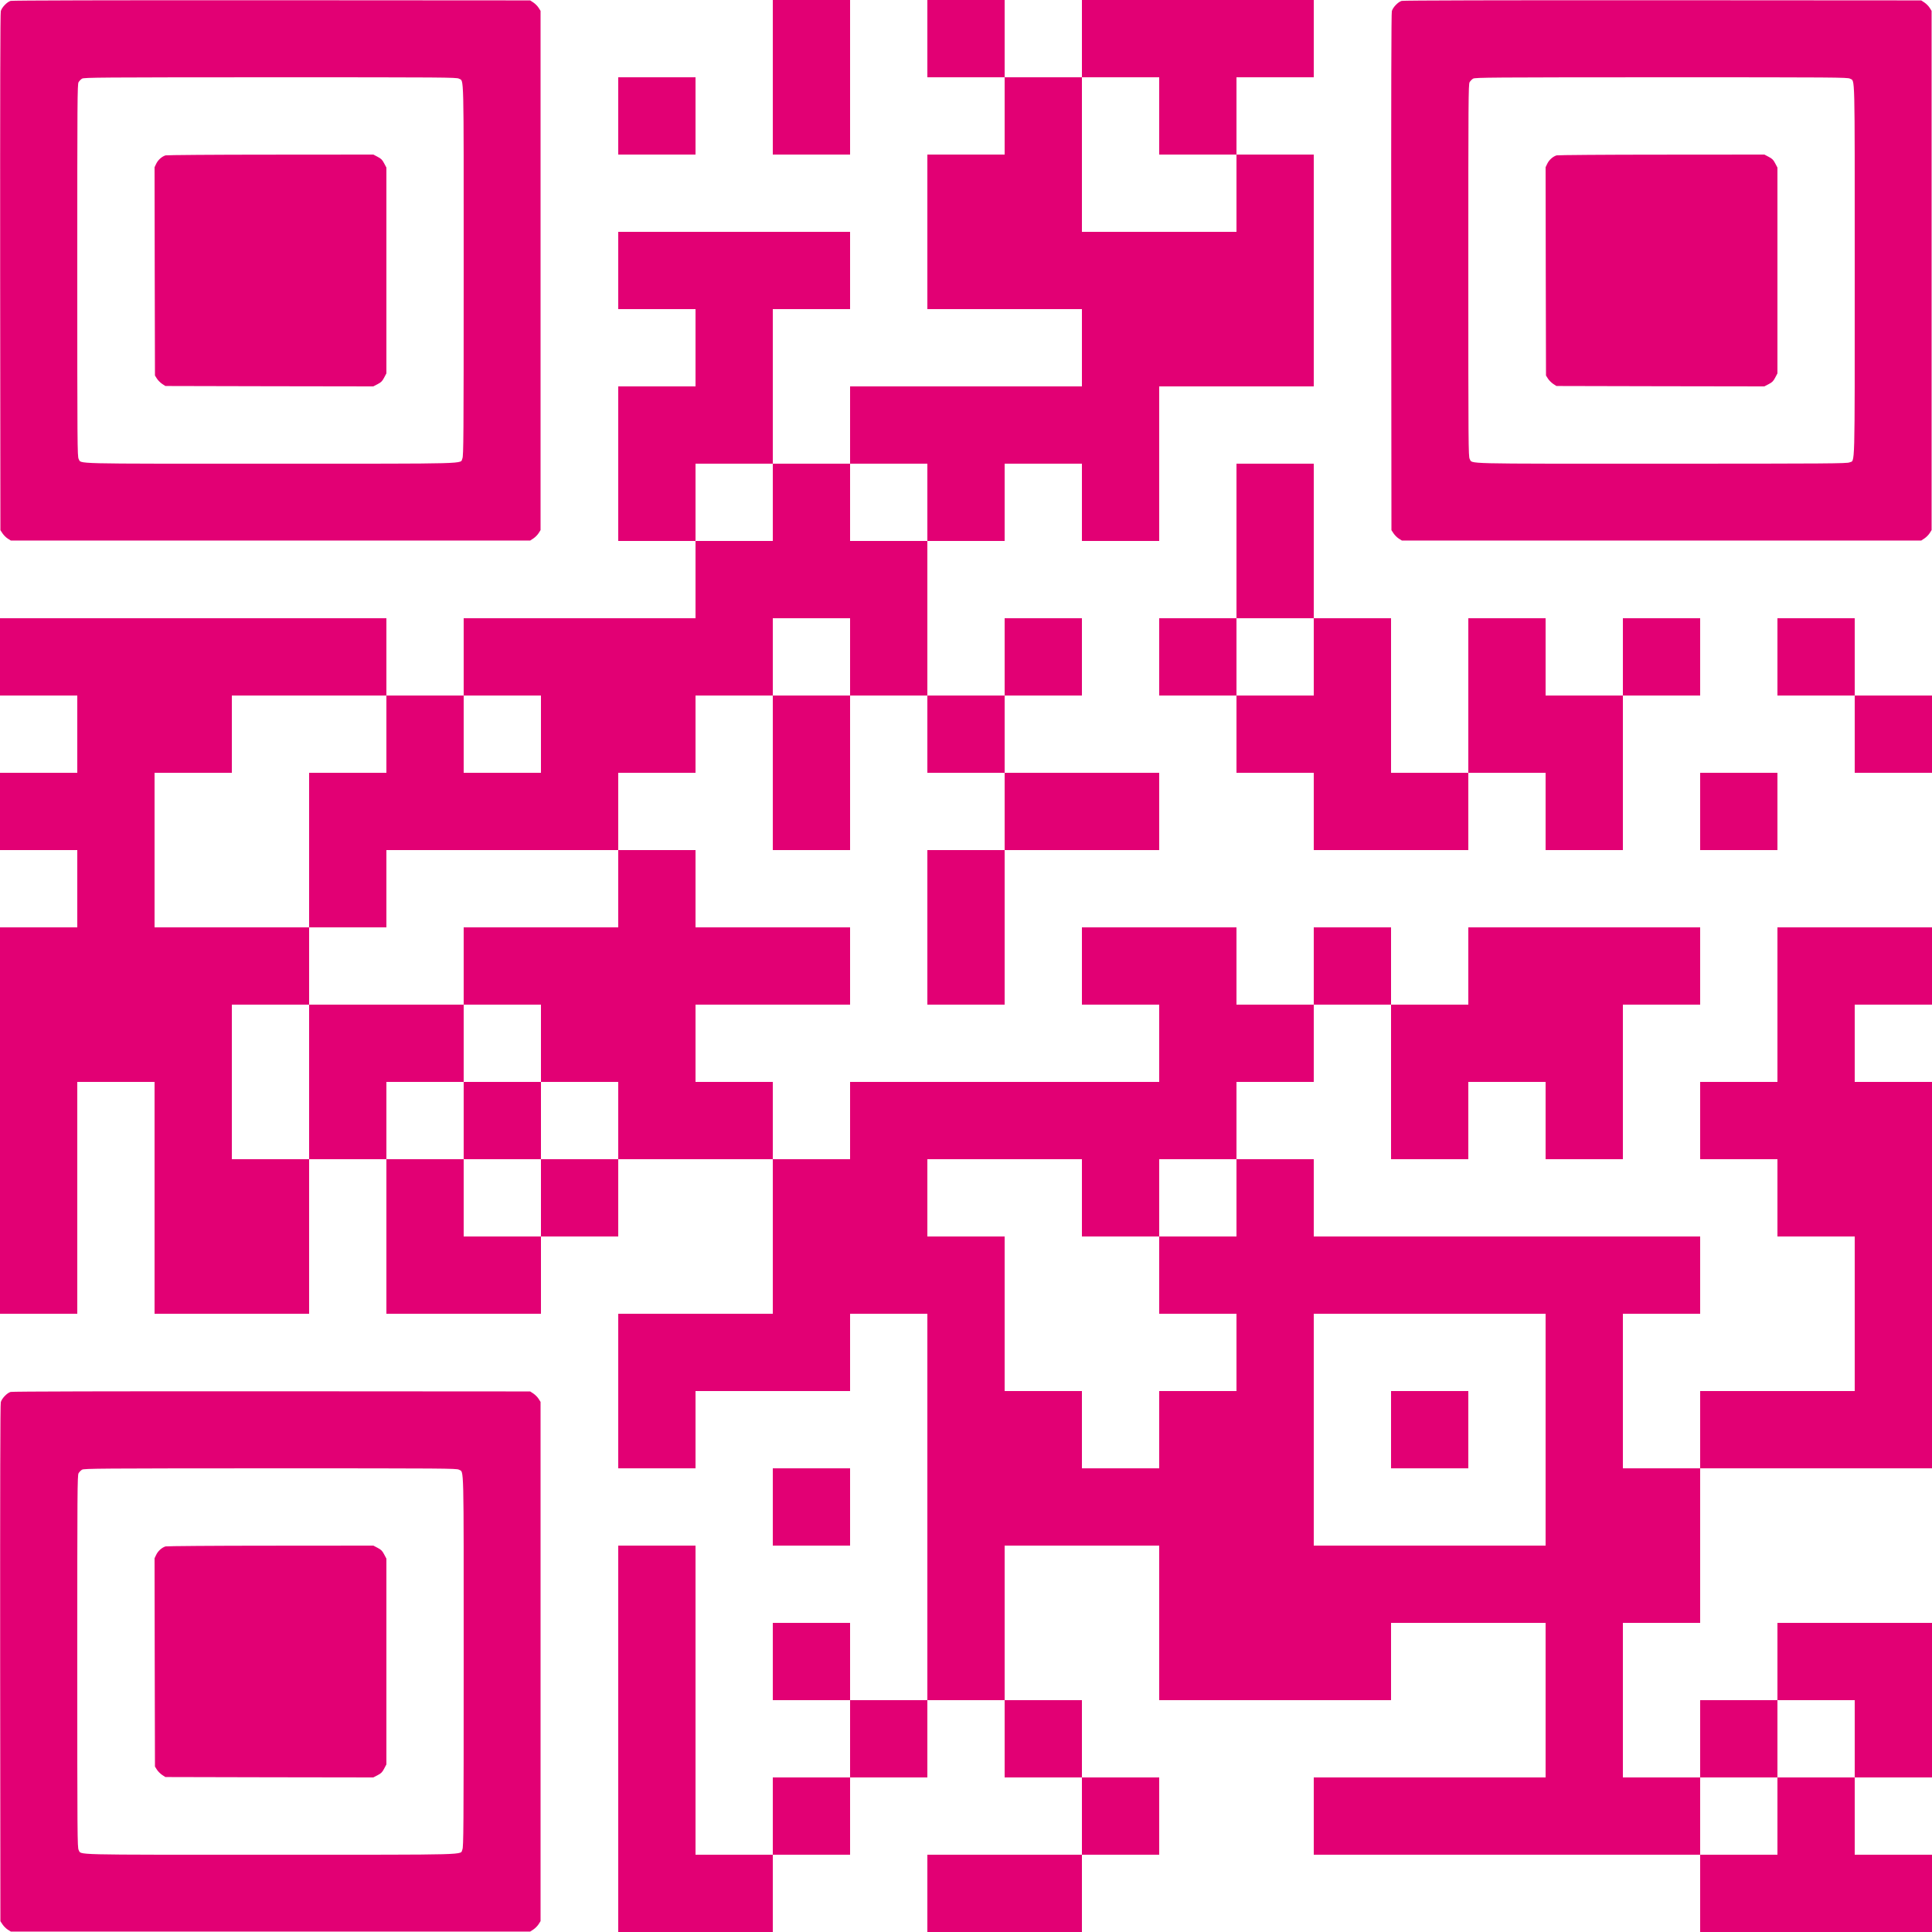 <svg width="1109" height="1109" viewBox="0 0 1109 1109" fill="none" xmlns="http://www.w3.org/2000/svg">
<path d="M6.099 0.508C4.02 1.109 1.063 4.205 0.462 6.377C0.138 7.671 0.046 53.186 0.092 156.277L0.231 304.328L1.478 306.223C2.172 307.239 3.512 308.579 4.482 309.18L6.238 310.289H155.306H304.328L306.222 309.041C307.239 308.348 308.579 307.008 309.18 306.038L310.289 304.282V155.26V6.238L309.18 4.482C308.579 3.512 307.239 2.172 306.222 1.479L304.328 0.231L155.999 0.139C63.259 0.093 7.07 0.231 6.099 0.508ZM263.433 45.146C266.391 46.902 266.16 38.399 266.16 155.26C266.16 251.189 266.067 261.77 265.42 263.157C263.896 266.391 273.183 266.16 155.26 266.16C38.399 266.16 46.901 266.391 45.145 263.434C44.406 262.186 44.36 255.116 44.36 155.26C44.36 57.529 44.406 48.334 45.099 47.179C45.515 46.486 46.393 45.562 47.086 45.146C48.195 44.453 57.16 44.406 155.167 44.36C255.116 44.36 262.186 44.406 263.433 45.146Z" fill="#E20074"/>
<path d="M95.051 89.182C92.925 89.829 90.753 91.77 89.691 93.942L88.72 95.975L88.813 155.768L88.951 215.562L90.06 217.318C90.661 218.288 92.001 219.628 93.018 220.321L94.912 221.569L154.567 221.708L214.268 221.8L216.764 220.506C218.75 219.49 219.49 218.75 220.506 216.763L221.8 214.314V155.26V96.206L220.506 93.757C219.49 91.77 218.75 91.031 216.764 90.014L214.314 88.72L155.306 88.766C122.868 88.766 95.744 88.997 95.051 89.182Z" fill="#E20074"/>
<path d="M443.6 44.36V88.72H465.78H487.96V44.36V-2.90871e-05H465.78H443.6V44.36Z" fill="#E20074"/>
<path d="M532.32 22.18V44.36H554.5H576.68V66.54V88.72H554.5H532.32V133.08V177.44H576.68H621.04V199.62V221.8H554.5H487.96V243.98V266.16H465.78H443.6V221.8V177.44H465.78H487.96V155.26V133.08H421.42H354.88V155.26V177.44H377.06H399.24V199.62V221.8H377.06H354.88V266.16V310.52H377.06H399.24V332.7V354.88H332.7H266.16V377.06V399.24H243.98H221.8V377.06V354.88H110.9H0V377.06V399.24H22.18H44.36V421.42V443.6H22.18H0V465.78V487.96H22.18H44.36V510.14V532.32H22.18H0V643.22V754.12H22.18H44.36V687.58V621.04H66.54H88.72V687.58V754.12H133.08H177.44V709.76V665.4H199.62H221.8V709.76V754.12H266.16H310.52V731.94V709.76H332.7H354.88V687.58V665.4H399.24H443.6V709.76V754.12H399.24H354.88V798.48V842.84H377.06H399.24V820.66V798.48H443.6H487.96V776.3V754.12H510.14H532.32V865.02V975.92H510.14H487.96V953.74V931.56H465.78H443.6V953.74V975.92H465.78H487.96V998.1V1020.28H465.78H443.6V1042.46V1064.64H421.42H399.24V975.92V887.2H377.06H354.88V998.1V1109H399.24H443.6V1086.82V1064.64H465.78H487.96V1042.46V1020.28H510.14H532.32V998.1V975.92H554.5H576.68V998.1V1020.28H598.86H621.04V1042.46V1064.64H576.68H532.32V1086.82V1109H576.68H621.04V1086.82V1064.64H643.22H665.4V1042.46V1020.28H643.22H621.04V998.1V975.92H598.86H576.68V931.56V887.2H621.04H665.4V931.56V975.92H731.94H798.48V953.74V931.56H842.84H887.2V975.92V1020.28H820.66H754.12V1042.46V1064.64H865.02H975.92V1086.82V1109H1042.46H1109V1086.82V1064.64H1086.82H1064.64V1042.46V1020.28H1086.82H1109V975.92V931.56H1064.64H1020.28V953.74V975.92H998.1H975.92V998.1V1020.28H953.74H931.56V975.92V931.56H953.74H975.92V887.2V842.84H1042.46H1109V731.94V621.04H1086.82H1064.64V598.86V576.68H1086.82H1109V554.5V532.32H1064.64H1020.28V576.68V621.04H998.1H975.92V643.22V665.4H998.1H1020.28V687.58V709.76H1042.46H1064.64V754.12V798.48H1020.28H975.92V820.66V842.84H953.74H931.56V798.48V754.12H953.74H975.92V731.94V709.76H865.02H754.12V687.58V665.4H731.94H709.76V643.22V621.04H731.94H754.12V598.86V576.68H776.3H798.48V621.04V665.4H820.66H842.84V643.22V621.04H865.02H887.2V643.22V665.4H909.38H931.56V621.04V576.68H953.74H975.92V554.5V532.32H909.38H842.84V554.5V576.68H820.66H798.48V554.5V532.32H776.3H754.12V554.5V576.68H731.94H709.76V554.5V532.32H665.4H621.04V554.5V576.68H643.22H665.4V598.86V621.04H576.68H487.96V643.22V665.4H465.78H443.6V643.22V621.04H421.42H399.24V598.86V576.68H443.6H487.96V554.5V532.32H443.6H399.24V510.14V487.96H377.06H354.88V465.78V443.6H377.06H399.24V421.42V399.24H421.42H443.6V443.6V487.96H465.78H487.96V443.6V399.24H510.14H532.32V421.42V443.6H554.5H576.68V465.78V487.96H554.5H532.32V532.32V576.68H554.5H576.68V532.32V487.96H621.04H665.4V465.78V443.6H621.04H576.68V421.42V399.24H598.86H621.04V377.06V354.88H598.86H576.68V377.06V399.24H554.5H532.32V354.88V310.52H554.5H576.68V288.34V266.16H598.86H621.04V288.34V310.52H643.22H665.4V266.16V221.8H709.76H754.12V155.26V88.72H731.94H709.76V66.54V44.36H731.94H754.12V22.18V2.6226e-06H687.58H621.04V22.18V44.36H598.86H576.68V22.18V2.6226e-06H554.5H532.32V22.18ZM665.4 66.54V88.72H687.58H709.76V110.9V133.08H665.4H621.04V88.72V44.36H643.22H665.4V66.54ZM443.6 288.34V310.52H421.42H399.24V288.34V266.16H421.42H443.6V288.34ZM532.32 288.34V310.52H510.14H487.96V288.34V266.16H510.14H532.32V288.34ZM487.96 377.06V399.24H465.78H443.6V377.06V354.88H465.78H487.96V377.06ZM221.8 421.42V443.6H199.62H177.44V487.96V532.32H199.62H221.8V510.14V487.96H288.34H354.88V510.14V532.32H310.52H266.16V554.5V576.68H288.34H310.52V598.86V621.04H332.7H354.88V643.22V665.4H332.7H310.52V687.58V709.76H288.34H266.16V687.58V665.4H243.98H221.8V643.22V621.04H243.98H266.16V598.86V576.68H221.8H177.44V621.04V665.4H155.26H133.08V621.04V576.68H155.26H177.44V554.5V532.32H133.08H88.72V487.96V443.6H110.9H133.08V421.42V399.24H177.44H221.8V421.42ZM310.52 421.42V443.6H288.34H266.16V421.42V399.24H288.34H310.52V421.42ZM621.04 687.58V709.76H643.22H665.4V687.58V665.4H687.58H709.76V687.58V709.76H687.58H665.4V731.94V754.12H687.58H709.76V776.3V798.48H687.58H665.4V820.66V842.84H643.22H621.04V820.66V798.48H598.86H576.68V754.12V709.76H554.5H532.32V687.58V665.4H576.68H621.04V687.58ZM887.2 820.66V887.2H820.66H754.12V820.66V754.12H820.66H887.2V820.66ZM1064.64 998.1V1020.28H1042.46H1020.28V1042.46V1064.64H998.1H975.92V1042.46V1020.28H998.1H1020.28V998.1V975.92H1042.46H1064.64V998.1Z" fill="#E20074"/>
<path d="M266.16 643.22V665.4H288.34H310.52V643.22V621.04H288.34H266.16V643.22Z" fill="#E20074"/>
<path d="M798.48 820.66V842.84H820.66H842.84V820.66V798.48H820.66H798.48V820.66Z" fill="#E20074"/>
<path d="M804.58 0.508C802.5 1.109 799.543 4.205 798.942 6.377C798.619 7.671 798.526 53.186 798.573 156.277L798.711 304.328L799.959 306.223C800.652 307.239 801.992 308.579 802.962 309.18L804.718 310.289H953.786H1102.81L1104.7 309.041C1105.72 308.348 1107.06 307.008 1107.66 306.038L1108.77 304.282V155.26V6.238L1107.66 4.482C1107.06 3.512 1105.72 2.172 1104.7 1.479L1102.81 0.231L954.48 0.139C861.739 0.093 805.55 0.231 804.58 0.508ZM1061.91 45.146C1064.87 46.902 1064.64 38.399 1064.64 155.26C1064.64 273.184 1064.87 263.896 1061.64 265.421C1060.25 266.068 1049.67 266.16 953.74 266.16C836.879 266.16 845.382 266.391 843.626 263.434C842.886 262.186 842.84 255.116 842.84 155.26C842.84 57.529 842.886 48.334 843.58 47.179C843.995 46.486 844.873 45.562 845.567 45.146C846.676 44.453 855.64 44.406 953.648 44.36C1053.6 44.36 1060.67 44.406 1061.91 45.146Z" fill="#E20074"/>
<path d="M893.531 89.182C891.405 89.829 889.233 91.77 888.171 93.942L887.2 95.975L887.293 155.768L887.431 215.562L888.54 217.318C889.141 218.288 890.481 219.628 891.498 220.321L893.392 221.569L953.047 221.708L1012.75 221.8L1015.24 220.506C1017.23 219.49 1017.97 218.75 1018.99 216.763L1020.28 214.314V155.26V96.206L1018.99 93.757C1017.97 91.77 1017.23 91.031 1015.24 90.014L1012.79 88.72L953.786 88.766C921.348 88.766 894.224 88.997 893.531 89.182Z" fill="#E20074"/>
<path d="M354.88 66.54V88.72H377.06H399.24V66.54V44.36H377.06H354.88V66.54Z" fill="#E20074"/>
<path d="M709.76 310.52V354.88H687.58H665.4V377.06V399.24H687.58H709.76V421.42V443.6H731.94H754.12V465.78V487.96H798.48H842.84V465.78V443.6H865.02H887.2V465.78V487.96H909.38H931.56V443.6V399.24H953.74H975.92V377.06V354.88H953.74H931.56V377.06V399.24H909.38H887.2V377.06V354.88H865.02H842.84V399.24V443.6H820.66H798.48V399.24V354.88H776.3H754.12V310.52V266.16H731.94H709.76V310.52ZM754.12 377.06V399.24H731.94H709.76V377.06V354.88H731.94H754.12V377.06Z" fill="#E20074"/>
<path d="M1020.28 377.06V399.24H1042.46H1064.64V421.42V443.6H1086.82H1109V421.42V399.24H1086.82H1064.64V377.06V354.88H1042.46H1020.28V377.06Z" fill="#E20074"/>
<path d="M975.92 465.78V487.96H998.1H1020.28V465.78V443.6H998.1H975.92V465.78Z" fill="#E20074"/>
<path d="M6.099 798.988C4.02 799.589 1.063 802.685 0.462 804.857C0.138 806.151 0.046 851.666 0.092 954.757L0.231 1102.81L1.478 1104.7C2.172 1105.72 3.512 1107.06 4.482 1107.66L6.238 1108.77H155.306H304.328L306.222 1107.52C307.239 1106.83 308.579 1105.49 309.18 1104.52L310.289 1102.76V953.74V804.718L309.18 802.962C308.579 801.992 307.239 800.652 306.222 799.959L304.328 798.711L155.999 798.619C63.259 798.573 7.07 798.711 6.099 798.988ZM263.433 843.626C266.391 845.382 266.16 836.879 266.16 953.74C266.16 1049.67 266.067 1060.25 265.42 1061.64C263.896 1064.87 273.183 1064.64 155.26 1064.64C38.399 1064.64 46.901 1064.87 45.145 1061.91C44.406 1060.67 44.36 1053.6 44.36 953.74C44.36 856.009 44.406 846.814 45.099 845.659C45.515 844.966 46.393 844.042 47.086 843.626C48.195 842.933 57.16 842.886 155.167 842.84C255.116 842.84 262.186 842.886 263.433 843.626Z" fill="#E20074"/>
<path d="M95.051 887.662C92.925 888.309 90.753 890.25 89.691 892.422L88.72 894.455L88.813 954.248L88.951 1014.04L90.06 1015.8C90.661 1016.77 92.001 1018.11 93.018 1018.8L94.912 1020.05L154.567 1020.19L214.268 1020.28L216.764 1018.99C218.75 1017.97 219.49 1017.23 220.506 1015.24L221.8 1012.79V953.74V894.686L220.506 892.237C219.49 890.25 218.75 889.51 216.764 888.494L214.314 887.2L155.306 887.246C122.868 887.246 95.744 887.477 95.051 887.662Z" fill="#E20074"/>
<path d="M443.6 865.02V887.2H465.78H487.96V865.02V842.84H465.78H443.6V865.02Z" fill="#E20074"/>
</svg>
